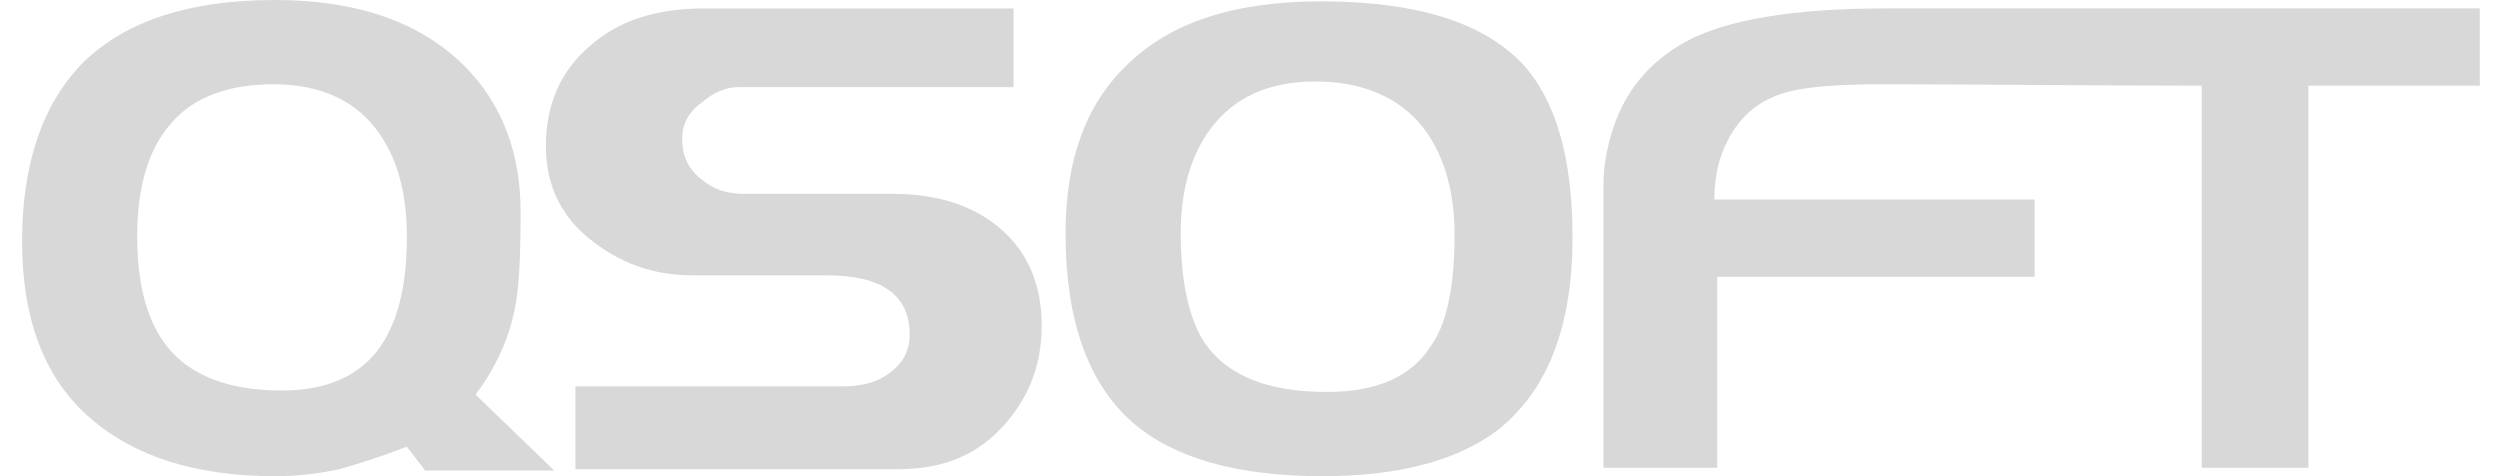 <svg width="84" height="16" fill="none" version="1.1" viewBox="0 0 84 16" xmlns="http://www.w3.org/2000/svg">
 <g clip-path="url(#clip0)" clip-rule="evenodd" fill="white" fill-rule="evenodd" style="fill-opacity:.6;fill:#bebebe">
  <path d="m18.626 15.811h-4.341l-.614-.802c-.849.33-1.604.566-2.265.755-.661.142-1.369.236-2.171.236-2.643 0-4.719-.661-6.182-1.935-1.557-1.322-2.312-3.351-2.312-5.947 0-2.643.708-4.673 2.076-6.041 1.416-1.369 3.539-2.077 6.418-2.077 2.784 0 4.908.755 6.37 2.218 1.274 1.274 1.887 2.926 1.887 4.909 0 1.463-.047 2.549-.189 3.209-.189 1.038-.661 2.03-1.321 2.926l2.643 2.549zm-4.955-7.835c0-1.416-.283-2.549-.897-3.445-.755-1.133-1.982-1.699-3.586-1.699-1.51 0-2.69.425-3.445 1.321-.755.85-1.133 2.124-1.133 3.776 0 1.841.425 3.209 1.321 4.059.802.755 1.982 1.133 3.539 1.133 1.416 0 2.454-.425 3.162-1.274.708-.897 1.038-2.171 1.038-3.87z" style="fill-opacity:.6;fill:#bebebe"/>
  <path d="m35 10.95c0 1.369-.472 2.502-1.368 3.446-.897.944-2.029 1.369-3.445 1.369h-10.853v-2.785h9.013c.614 0 1.133-.142 1.51-.425.472-.33.708-.755.708-1.322 0-1.321-.944-1.982-2.784-1.982h-4.53c-1.321 0-2.454-.425-3.445-1.227-.991-.802-1.463-1.841-1.463-3.115 0-1.369.472-2.502 1.463-3.351.944-.85 2.218-1.274 3.822-1.274h10.429v2.643h-9.249c-.425 0-.849.189-1.227.519-.472.33-.661.755-.661 1.227 0 .519.189.991.614 1.321.425.378.896.519 1.463.519h5.002c1.557 0 2.784.425 3.681 1.227s1.321 1.888 1.321 3.209z" style="fill-opacity:.6;fill:#bebebe"/>
  <path d="m52.837 7.976c0 3.021-.849 5.145-2.501 6.466-1.369 1.038-3.35 1.558-5.899 1.558-2.878 0-5.002-.614-6.37-1.794-1.51-1.321-2.265-3.445-2.265-6.372 0-2.407.661-4.295 2.029-5.617 1.463-1.463 3.633-2.171 6.559-2.171 3.209 0 5.427.708 6.748 2.077 1.133 1.227 1.699 3.162 1.699 5.853zm-3.964-.094c0-1.51-.378-2.737-1.085-3.634-.802-.991-2.029-1.51-3.586-1.51-1.557 0-2.737.519-3.539 1.605-.661.897-.991 2.077-.991 3.493 0 1.652.283 2.879.802 3.681.755 1.086 2.076 1.652 4.105 1.652 1.699 0 2.878-.519 3.539-1.605.519-.755.755-2.03.755-3.681z" style="fill-opacity:.6;fill:#bebebe"/>
  <path d="m68.362 9.298h-10.664v6.419h-3.822v-9.487c0-.566.094-1.227.33-1.935.425-1.274 1.227-2.218 2.406-2.879 1.369-.755 3.634-1.133 6.748-1.133h19.961v2.596h-5.757v12.838h-3.586v-12.838c-3.681 0-7.173-.047-10.853-.047-1.416 0-2.407.094-2.973.236-.991.236-1.652.802-2.076 1.605-.33.614-.472 1.274-.472 2.03h10.759v2.596z" style="fill-opacity:.6;fill:#bebebe"/>
 </g>
 <defs>
  <clipPath id="clip0">
   <rect transform="translate(.742)" width="84" height="16" fill="white"/>
  </clipPath>
 </defs>
</svg>
